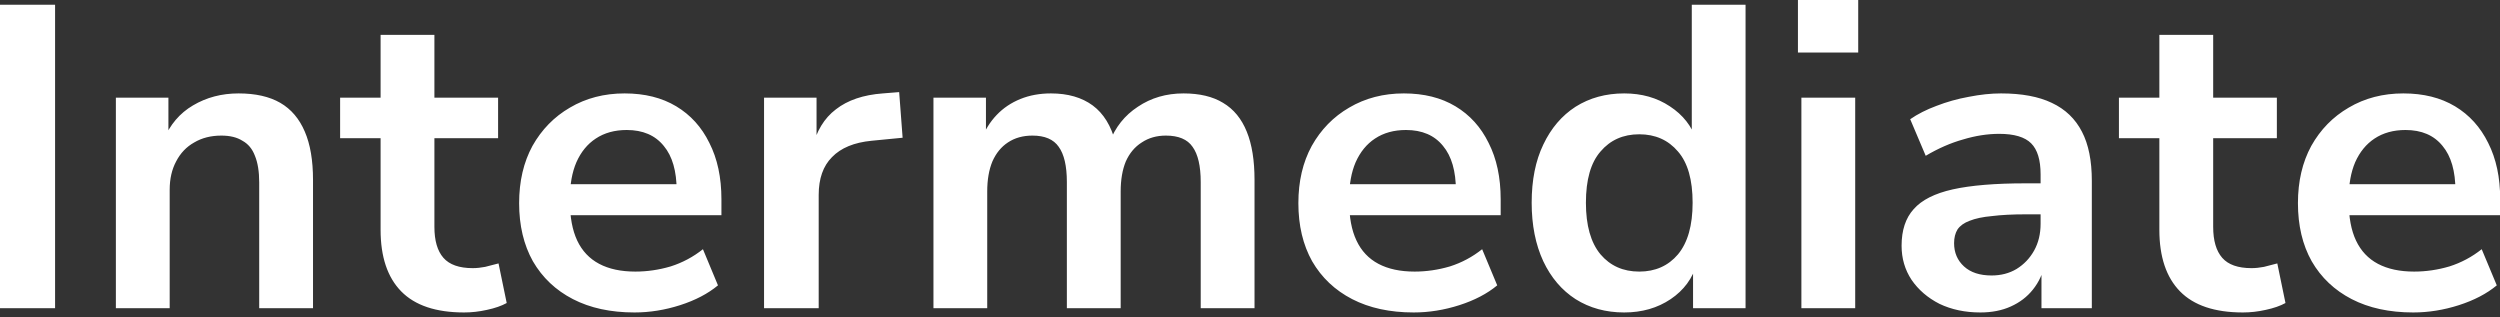 <?xml version="1.0" encoding="utf-8"?>
<svg xmlns="http://www.w3.org/2000/svg" fill="none" height="100%" overflow="visible" preserveAspectRatio="none" style="display: block;" viewBox="0 0 63 8" width="100%">
<rect x="0" y="0" width="63" height="8" fill="#333333" stroke="none"/>
<path d="M0 7.766V0.119H1.388V7.766H0ZM2.92 7.766V2.462H4.244V3.525H4.124C4.283 3.142 4.529 2.853 4.862 2.657C5.202 2.455 5.585 2.354 6.011 2.354C6.438 2.354 6.789 2.433 7.064 2.592C7.338 2.751 7.544 2.994 7.682 3.319C7.819 3.637 7.888 4.042 7.888 4.534V7.766H6.532V4.599C6.532 4.324 6.496 4.1 6.424 3.926C6.359 3.753 6.254 3.626 6.109 3.547C5.972 3.46 5.795 3.417 5.578 3.417C5.317 3.417 5.09 3.474 4.894 3.59C4.699 3.699 4.547 3.858 4.439 4.067C4.33 4.27 4.276 4.508 4.276 4.783V7.766H2.92ZM11.695 7.874C10.986 7.874 10.458 7.697 10.111 7.343C9.764 6.989 9.591 6.472 9.591 5.792V3.482H8.571V2.462H9.591V0.879H10.947V2.462H12.552V3.482H10.947V5.716C10.947 6.063 11.022 6.323 11.174 6.497C11.326 6.67 11.572 6.757 11.912 6.757C12.013 6.757 12.118 6.746 12.226 6.725C12.335 6.696 12.447 6.667 12.563 6.638L12.769 7.636C12.639 7.708 12.472 7.766 12.27 7.809C12.075 7.853 11.883 7.874 11.695 7.874ZM15.989 7.874C15.389 7.874 14.872 7.762 14.438 7.538C14.004 7.314 13.668 6.996 13.429 6.584C13.198 6.171 13.082 5.683 13.082 5.119C13.082 4.57 13.194 4.089 13.418 3.677C13.65 3.265 13.964 2.943 14.362 2.712C14.767 2.473 15.226 2.354 15.74 2.354C16.246 2.354 16.68 2.462 17.041 2.679C17.403 2.896 17.681 3.203 17.876 3.601C18.079 3.999 18.18 4.472 18.18 5.022V5.423H14.178V4.642H17.226L17.052 4.805C17.052 4.313 16.944 3.937 16.727 3.677C16.51 3.409 16.199 3.276 15.794 3.276C15.49 3.276 15.23 3.348 15.013 3.492C14.803 3.63 14.64 3.829 14.525 4.089C14.416 4.342 14.362 4.646 14.362 5V5.076C14.362 5.474 14.424 5.803 14.546 6.063C14.669 6.323 14.854 6.519 15.1 6.649C15.345 6.779 15.649 6.844 16.011 6.844C16.307 6.844 16.604 6.801 16.9 6.714C17.197 6.62 17.468 6.475 17.714 6.28L18.093 7.191C17.84 7.401 17.522 7.567 17.139 7.69C16.756 7.813 16.372 7.874 15.989 7.874ZM19.254 7.766V2.462H20.577V3.742H20.468C20.57 3.308 20.769 2.979 21.065 2.755C21.361 2.524 21.756 2.39 22.247 2.354L22.659 2.321L22.746 3.471L21.965 3.547C21.524 3.59 21.192 3.727 20.967 3.959C20.743 4.183 20.631 4.501 20.631 4.913V7.766H19.254ZM23.523 7.766V2.462H24.846V3.525H24.727C24.82 3.279 24.951 3.069 25.117 2.896C25.283 2.722 25.482 2.589 25.713 2.495C25.945 2.401 26.202 2.354 26.484 2.354C26.91 2.354 27.261 2.455 27.536 2.657C27.81 2.86 28.002 3.171 28.11 3.59H27.959C28.103 3.207 28.342 2.907 28.674 2.69C29.007 2.466 29.39 2.354 29.824 2.354C30.229 2.354 30.562 2.433 30.822 2.592C31.09 2.751 31.288 2.994 31.419 3.319C31.549 3.637 31.614 4.042 31.614 4.534V7.766H30.258V4.588C30.258 4.183 30.189 3.887 30.052 3.699C29.922 3.511 29.698 3.417 29.38 3.417C29.148 3.417 28.946 3.474 28.772 3.59C28.599 3.699 28.465 3.858 28.371 4.067C28.284 4.277 28.241 4.53 28.241 4.827V7.766H26.885V4.588C26.885 4.183 26.816 3.887 26.679 3.699C26.549 3.511 26.328 3.417 26.017 3.417C25.779 3.417 25.573 3.474 25.399 3.59C25.233 3.699 25.102 3.858 25.009 4.067C24.922 4.277 24.878 4.53 24.878 4.827V7.766H23.523ZM35.626 7.874C35.026 7.874 34.509 7.762 34.075 7.538C33.641 7.314 33.305 6.996 33.066 6.584C32.835 6.171 32.719 5.683 32.719 5.119C32.719 4.57 32.831 4.089 33.056 3.677C33.287 3.265 33.601 2.943 33.999 2.712C34.404 2.473 34.863 2.354 35.377 2.354C35.883 2.354 36.317 2.462 36.678 2.679C37.04 2.896 37.318 3.203 37.513 3.601C37.716 3.999 37.817 4.472 37.817 5.022V5.423H33.815V4.642H36.862L36.689 4.805C36.689 4.313 36.581 3.937 36.364 3.677C36.147 3.409 35.836 3.276 35.431 3.276C35.127 3.276 34.867 3.348 34.65 3.492C34.44 3.63 34.278 3.829 34.162 4.089C34.053 4.342 33.999 4.646 33.999 5V5.076C33.999 5.474 34.06 5.803 34.184 6.063C34.306 6.323 34.491 6.519 34.737 6.649C34.983 6.779 35.286 6.844 35.648 6.844C35.944 6.844 36.241 6.801 36.537 6.714C36.834 6.62 37.105 6.475 37.35 6.28L37.73 7.191C37.477 7.401 37.159 7.567 36.776 7.69C36.392 7.813 36.009 7.874 35.626 7.874ZM40.93 7.874C40.467 7.874 40.059 7.762 39.704 7.538C39.357 7.314 39.086 6.996 38.891 6.584C38.696 6.164 38.598 5.673 38.598 5.109C38.598 4.537 38.696 4.049 38.891 3.644C39.086 3.232 39.357 2.914 39.704 2.69C40.059 2.466 40.467 2.354 40.93 2.354C41.371 2.354 41.754 2.462 42.08 2.679C42.412 2.896 42.636 3.182 42.752 3.536H42.633V0.119H43.988V7.766H42.665V6.638H42.763C42.654 7.014 42.434 7.314 42.101 7.538C41.769 7.762 41.378 7.874 40.93 7.874ZM41.309 6.844C41.714 6.844 42.04 6.699 42.285 6.41C42.531 6.114 42.654 5.68 42.654 5.109C42.654 4.53 42.531 4.1 42.285 3.818C42.04 3.529 41.714 3.384 41.309 3.384C40.904 3.384 40.579 3.529 40.333 3.818C40.087 4.1 39.965 4.53 39.965 5.109C39.965 5.68 40.087 6.114 40.333 6.41C40.579 6.699 40.904 6.844 41.309 6.844ZM45.308 1.323V0H46.827V1.323H45.308ZM45.395 7.766V2.462H46.751V7.766H45.395ZM49.905 7.874C49.522 7.874 49.178 7.802 48.875 7.657C48.578 7.506 48.343 7.303 48.17 7.05C48.003 6.797 47.92 6.511 47.92 6.193C47.92 5.803 48.021 5.495 48.224 5.271C48.426 5.04 48.755 4.874 49.211 4.772C49.666 4.671 50.277 4.62 51.044 4.62H51.586V5.401H51.055C50.715 5.401 50.429 5.416 50.198 5.445C49.966 5.466 49.778 5.506 49.634 5.564C49.496 5.615 49.395 5.687 49.33 5.781C49.272 5.875 49.243 5.991 49.243 6.128C49.243 6.367 49.327 6.562 49.493 6.714C49.659 6.866 49.891 6.942 50.187 6.942C50.426 6.942 50.635 6.887 50.816 6.779C51.004 6.663 51.152 6.508 51.261 6.312C51.369 6.117 51.423 5.893 51.423 5.64V4.393C51.423 4.031 51.344 3.771 51.185 3.612C51.026 3.453 50.758 3.373 50.382 3.373C50.086 3.373 49.782 3.42 49.471 3.514C49.16 3.601 48.846 3.738 48.528 3.926L48.137 3.004C48.325 2.874 48.546 2.762 48.799 2.668C49.059 2.567 49.33 2.491 49.612 2.44C49.901 2.383 50.172 2.354 50.426 2.354C50.946 2.354 51.373 2.433 51.705 2.592C52.045 2.751 52.298 2.994 52.465 3.319C52.631 3.637 52.714 4.049 52.714 4.555V7.766H51.445V6.638H51.532C51.481 6.891 51.38 7.111 51.228 7.299C51.084 7.48 50.899 7.621 50.675 7.722C50.451 7.824 50.194 7.874 49.905 7.874ZM56.52 7.874C55.812 7.874 55.284 7.697 54.937 7.343C54.59 6.989 54.416 6.472 54.416 5.792V3.482H53.397V2.462H54.416V0.879H55.772V2.462H57.377V3.482H55.772V5.716C55.772 6.063 55.848 6.323 56 6.497C56.151 6.67 56.397 6.757 56.737 6.757C56.838 6.757 56.943 6.746 57.052 6.725C57.16 6.696 57.272 6.667 57.388 6.638L57.594 7.636C57.464 7.708 57.297 7.766 57.095 7.809C56.9 7.853 56.708 7.874 56.52 7.874ZM60.814 7.874C60.214 7.874 59.697 7.762 59.263 7.538C58.83 7.314 58.493 6.996 58.255 6.584C58.023 6.171 57.908 5.683 57.908 5.119C57.908 4.57 58.02 4.089 58.244 3.677C58.475 3.265 58.79 2.943 59.188 2.712C59.592 2.473 60.051 2.354 60.565 2.354C61.071 2.354 61.505 2.462 61.867 2.679C62.228 2.896 62.506 3.203 62.702 3.601C62.904 3.999 63.005 4.472 63.005 5.022V5.423H59.003V4.642H62.051L61.877 4.805C61.877 4.313 61.769 3.937 61.552 3.677C61.335 3.409 61.024 3.276 60.619 3.276C60.316 3.276 60.055 3.348 59.838 3.492C59.629 3.63 59.466 3.829 59.35 4.089C59.242 4.342 59.188 4.646 59.188 5V5.076C59.188 5.474 59.249 5.803 59.372 6.063C59.495 6.323 59.679 6.519 59.925 6.649C60.171 6.779 60.475 6.844 60.836 6.844C61.133 6.844 61.429 6.801 61.725 6.714C62.022 6.62 62.293 6.475 62.539 6.28L62.919 7.191C62.666 7.401 62.347 7.567 61.964 7.69C61.581 7.813 61.198 7.874 60.814 7.874Z" fill="white" id="Vector"/>
</svg>